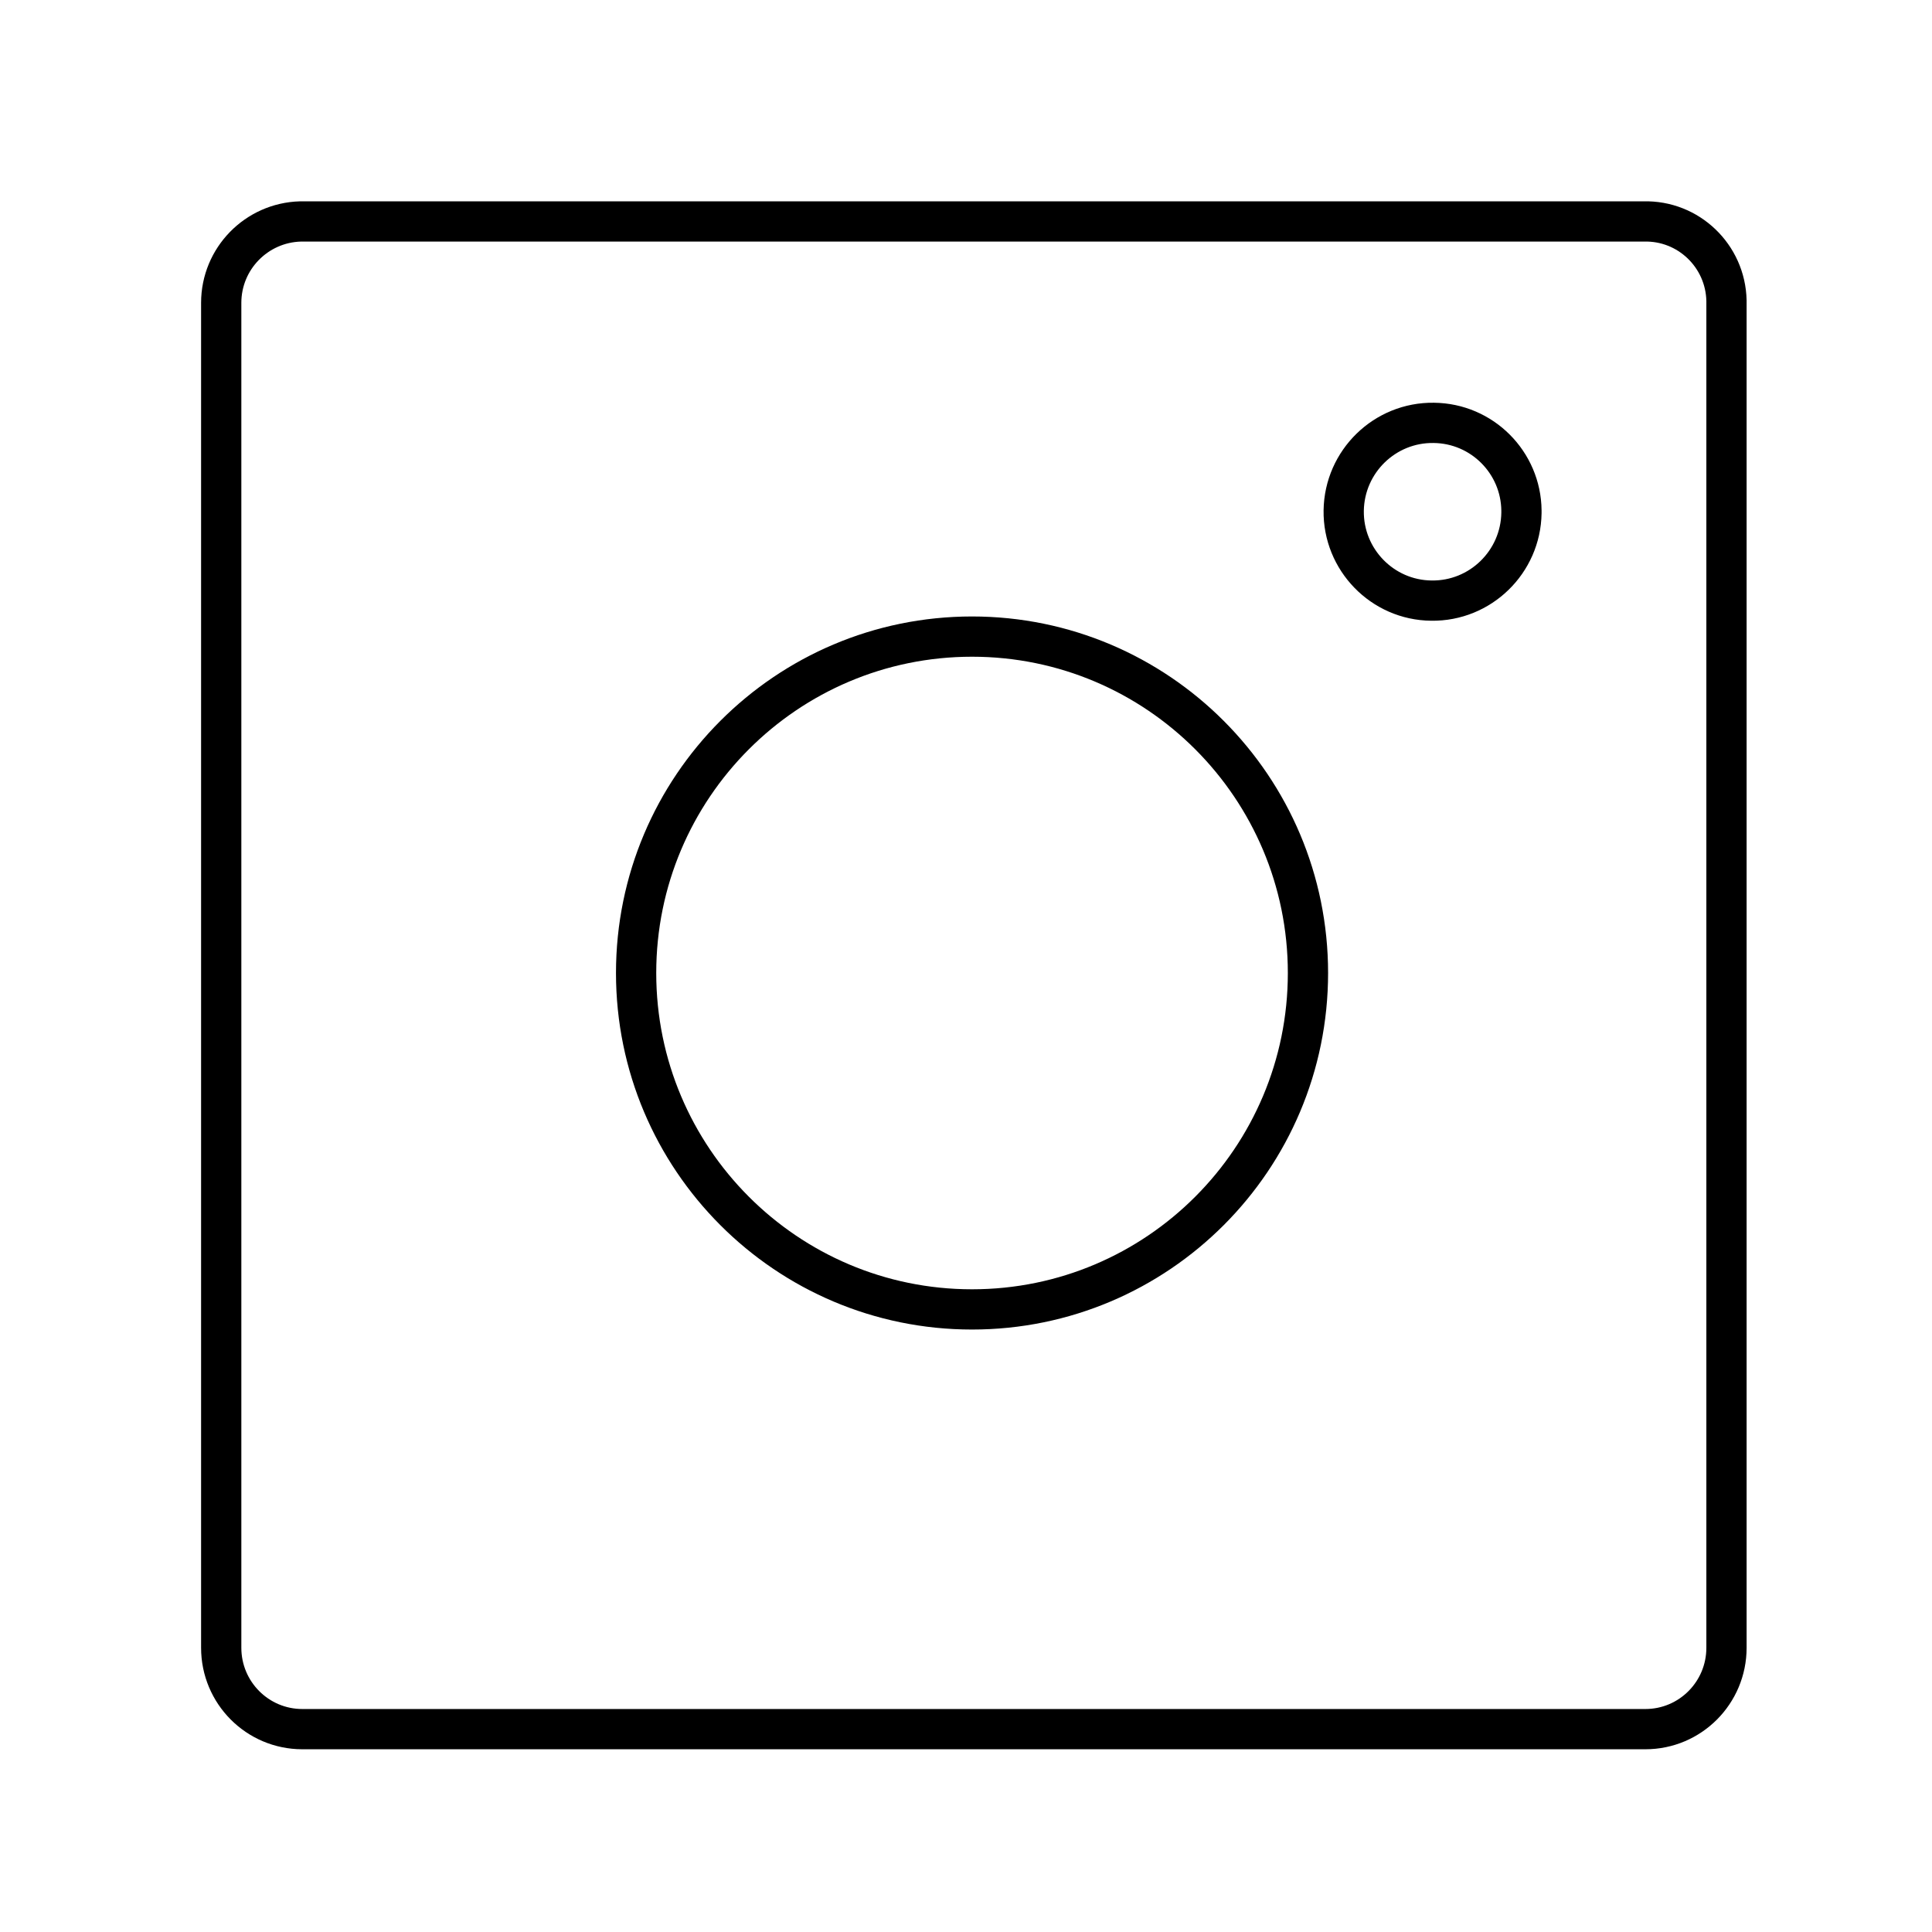<?xml version="1.0" encoding="utf-8"?>
<!-- Generator: Adobe Illustrator 26.0.1, SVG Export Plug-In . SVG Version: 6.00 Build 0)  -->
<svg version="1.1" id="Layer_2_00000134948560210753152100000012864534495693817531_"
	 xmlns="http://www.w3.org/2000/svg" xmlns:xlink="http://www.w3.org/1999/xlink" x="0px" y="0px" viewBox="0 0 800 800"
	 style="enable-background:new 0 0 800 800;" xml:space="preserve">
<style type="text/css">
	.st0{fill:none;stroke:#000000;stroke-width:16.667;stroke-linecap:round;stroke-linejoin:round;stroke-miterlimit:66.667;}
</style>
<path class="st0" d="M593.7,175.1c-20.3-0.3-37,16-37.3,36.3s16,37.1,36.3,37.3c20.3,0.3,37-16,37.3-36.3v-1
	C629.8,191.5,613.7,175.3,593.7,175.1z"/>
<path class="st0" d="M680.6,91.7H124.4c-18.2,0.5-32.8,15.4-32.8,33.7v556.9c0,18.6,15,33.7,33.6,33.7h556.1
	c18.6,0,33.6-15.1,33.6-33.7V124.5C714.5,105.9,699.1,91.2,680.6,91.7C680.6,91.7,680.6,91.7,680.6,91.7z"/>
<path class="st0" d="M402.5,263.6c-76.8,0-139.1,62.4-139.1,139.3s62.3,139.3,139.1,139.3s139.1-62.4,139.1-139.3l0,0l0,0
	C541.6,326,479.3,263.6,402.5,263.6z"/>
</svg>
